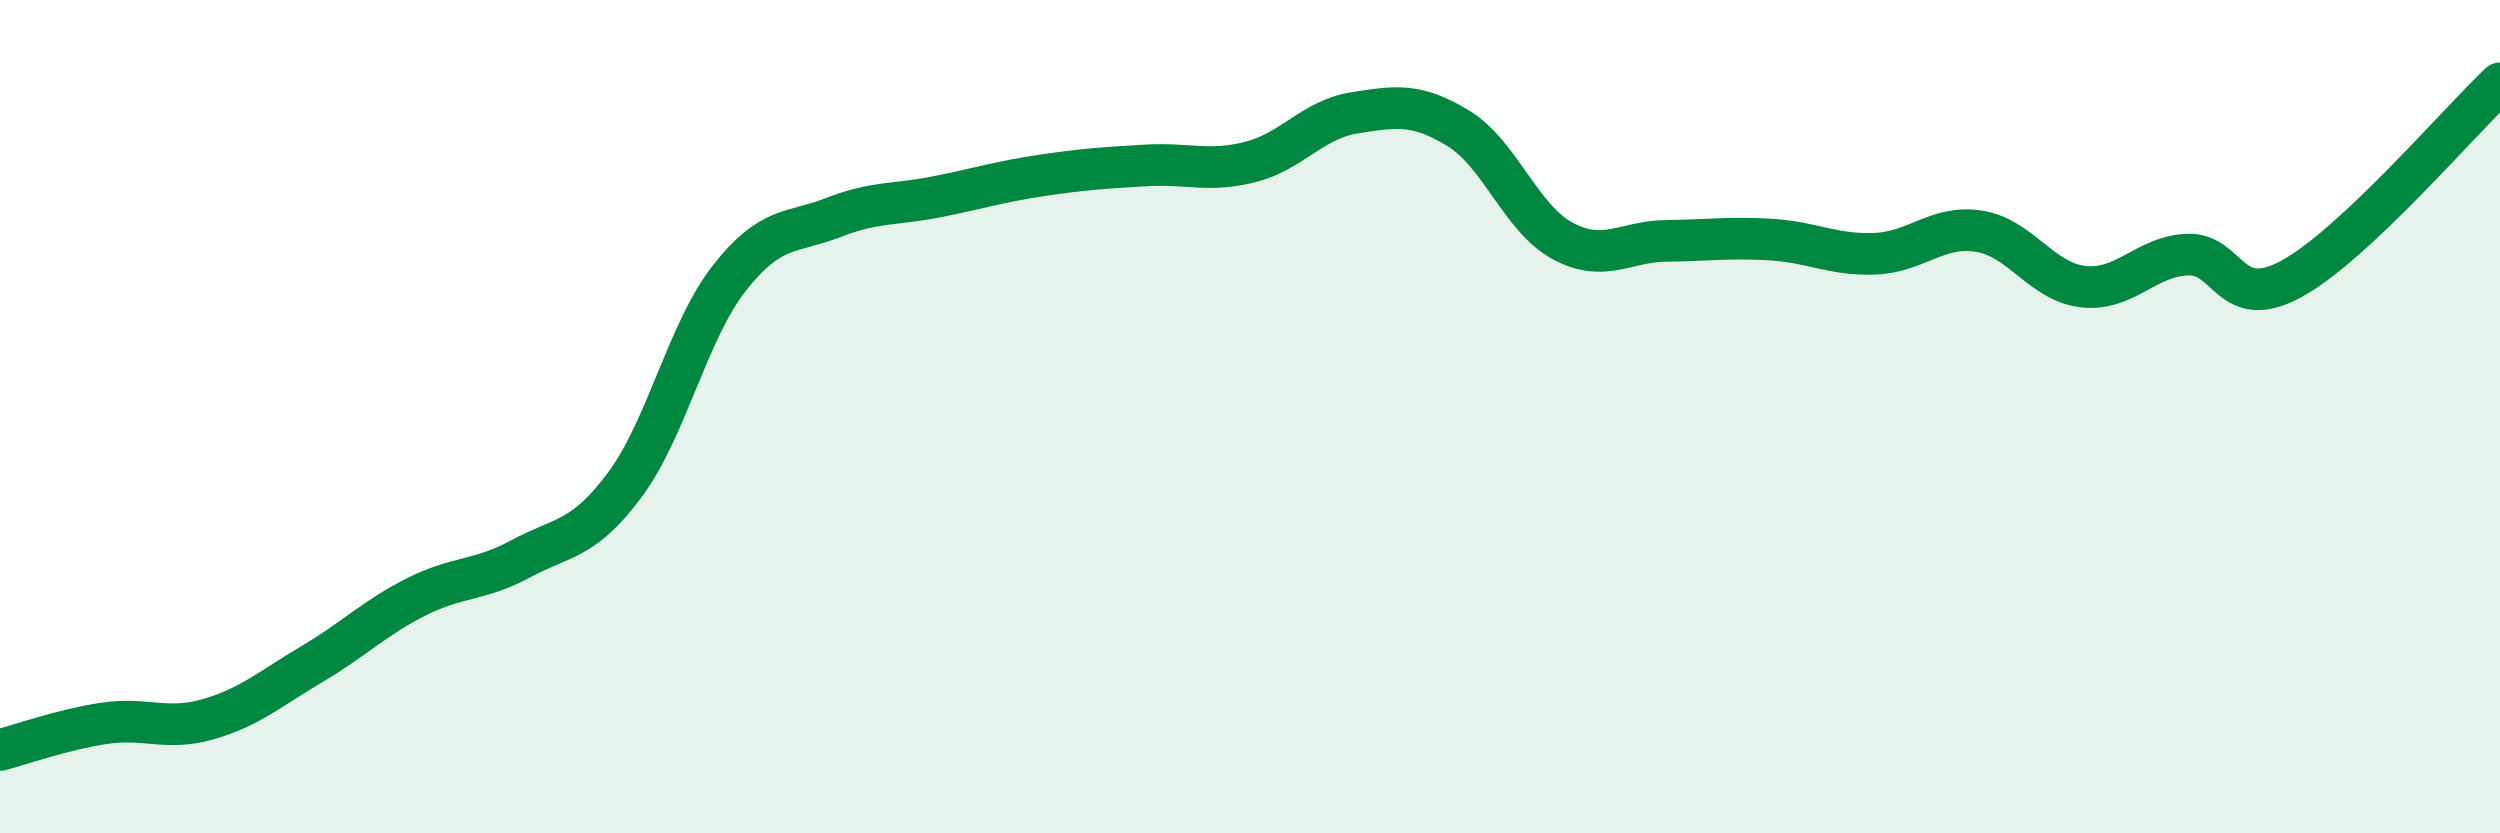 
    <svg width="60" height="20" viewBox="0 0 60 20" xmlns="http://www.w3.org/2000/svg">
      <path
        d="M 0,18 C 0.5,17.87 1.5,17.51 2.5,17.36 C 3.5,17.21 4,17.55 5,17.26 C 6,16.97 6.5,16.52 7.5,15.93 C 8.5,15.34 9,14.82 10,14.32 C 11,13.82 11.5,13.95 12.5,13.41 C 13.5,12.87 14,12.98 15,11.63 C 16,10.28 16.5,7.96 17.5,6.68 C 18.5,5.4 19,5.61 20,5.22 C 21,4.83 21.5,4.92 22.5,4.72 C 23.5,4.52 24,4.36 25,4.21 C 26,4.06 26.5,4.03 27.5,3.97 C 28.5,3.91 29,4.14 30,3.89 C 31,3.64 31.5,2.87 32.5,2.71 C 33.5,2.55 34,2.47 35,3.08 C 36,3.69 36.5,5.24 37.5,5.78 C 38.5,6.32 39,5.79 40,5.78 C 41,5.77 41.5,5.69 42.5,5.75 C 43.5,5.81 44,6.13 45,6.09 C 46,6.05 46.5,5.39 47.5,5.55 C 48.5,5.71 49,6.77 50,6.88 C 51,6.99 51.5,6.15 52.5,6.11 C 53.5,6.07 53.5,7.51 55,6.69 C 56.5,5.87 59,2.94 60,2L60 20L0 20Z"
        fill="#008740"
        opacity="0.1"
        stroke-linecap="round"
        stroke-linejoin="round"
      />
      <path
        d="M 0,18 C 0.5,17.87 1.5,17.51 2.5,17.36 C 3.5,17.21 4,17.55 5,17.26 C 6,16.97 6.5,16.52 7.5,15.93 C 8.5,15.34 9,14.82 10,14.32 C 11,13.82 11.5,13.95 12.5,13.41 C 13.5,12.87 14,12.98 15,11.63 C 16,10.28 16.5,7.96 17.5,6.68 C 18.5,5.4 19,5.61 20,5.22 C 21,4.83 21.5,4.92 22.5,4.72 C 23.5,4.52 24,4.36 25,4.21 C 26,4.06 26.5,4.03 27.5,3.97 C 28.5,3.91 29,4.14 30,3.89 C 31,3.64 31.5,2.87 32.5,2.71 C 33.5,2.55 34,2.47 35,3.08 C 36,3.69 36.5,5.24 37.5,5.78 C 38.5,6.32 39,5.79 40,5.78 C 41,5.77 41.5,5.69 42.5,5.75 C 43.5,5.81 44,6.13 45,6.09 C 46,6.05 46.5,5.39 47.5,5.55 C 48.5,5.71 49,6.77 50,6.88 C 51,6.99 51.5,6.15 52.5,6.11 C 53.5,6.07 53.5,7.51 55,6.69 C 56.5,5.87 59,2.94 60,2"
        stroke="#008740"
        stroke-width="1"
        fill="none"
        stroke-linecap="round"
        stroke-linejoin="round"
      />
    </svg>
  